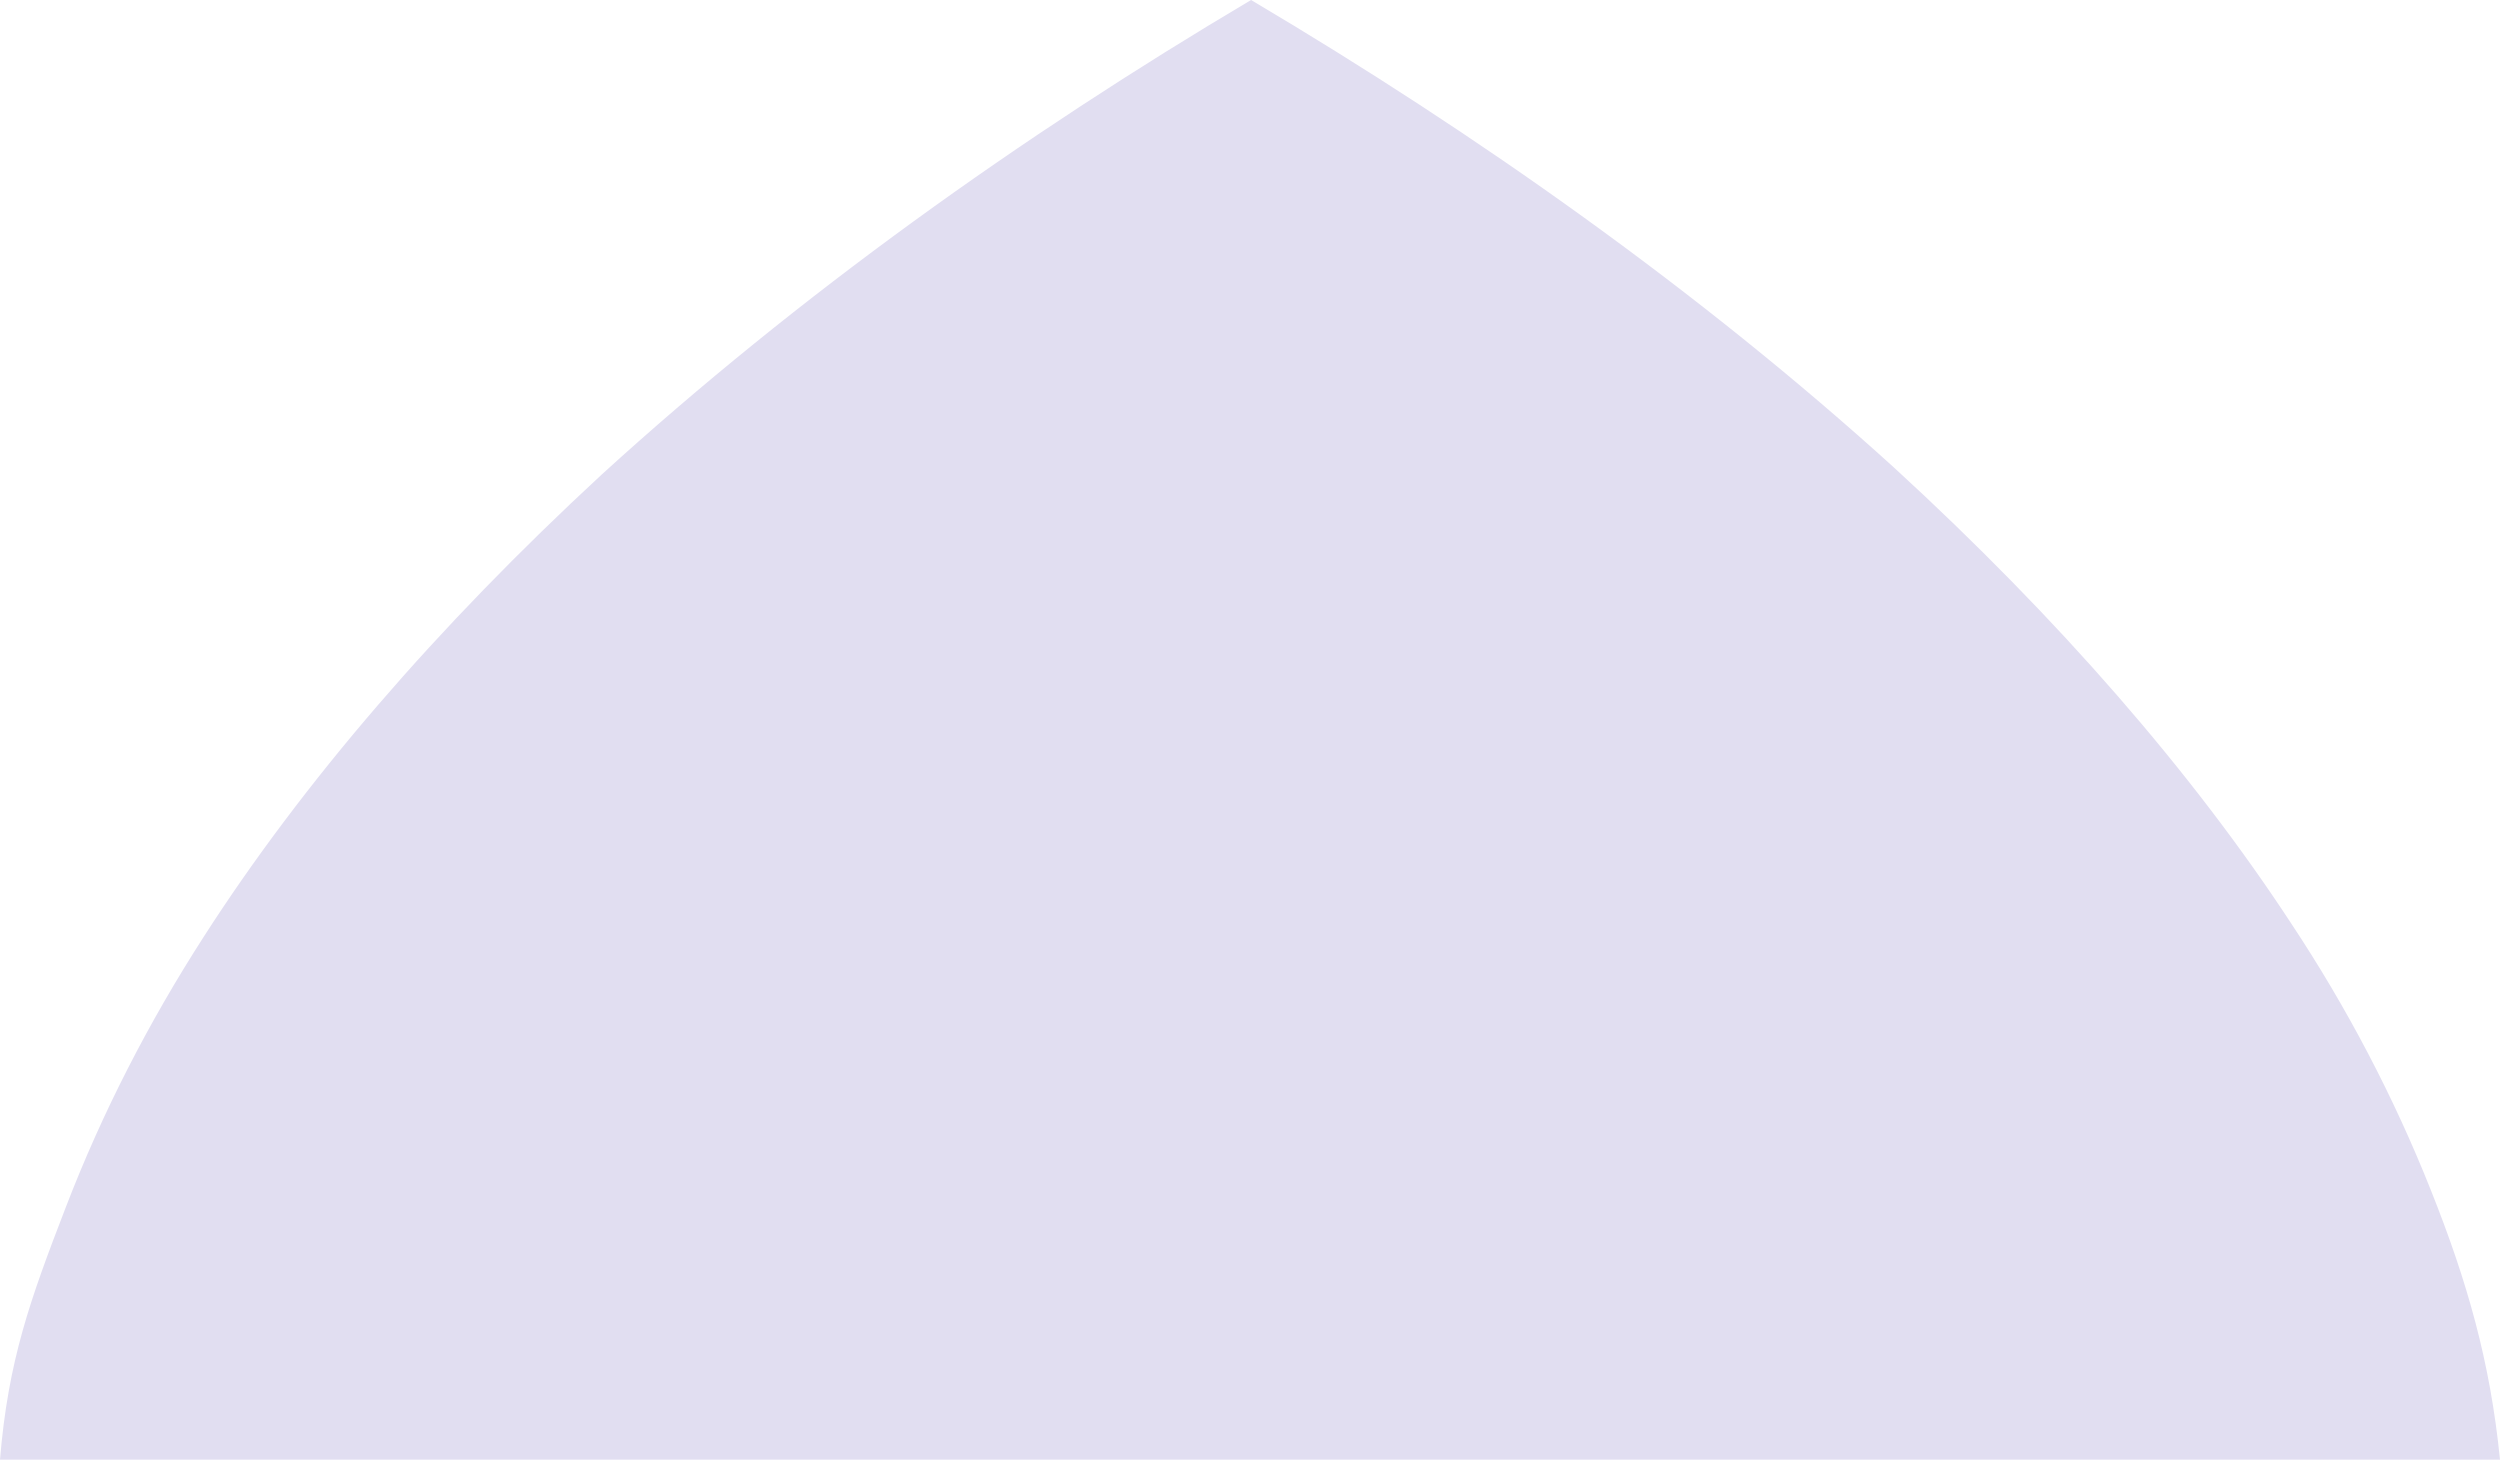 <?xml version="1.0" encoding="utf-8"?>
<!-- Generator: Adobe Illustrator 28.0.0, SVG Export Plug-In . SVG Version: 6.00 Build 0)  -->
<svg version="1.1" id="a" xmlns="http://www.w3.org/2000/svg" xmlns:xlink="http://www.w3.org/1999/xlink" x="0px" y="0px"
	 viewBox="0 0 459 268" style="enable-background:new 0 0 459 268;" xml:space="preserve">
<style type="text/css">
	.st0{fill:#E1DEF1;}
</style>
<path id="b" class="st0" d="M0,268c1.5-18.2,5.5-29.3,12.1-46.4c6.7-17.4,15.2-33.9,25.3-49.6c18.1-28.2,42.7-56.8,73.1-84.9
	C146.6,54.2,187.5,25,229.7,0c41.5,24.6,82.3,53.4,118.1,85.9c30.1,27.6,54.7,55.9,72.9,83.7c10.2,15.4,18.8,31.8,25.6,48.9
	C453,235.3,457.2,250,459,268H0L0,268z"/>
</svg>
